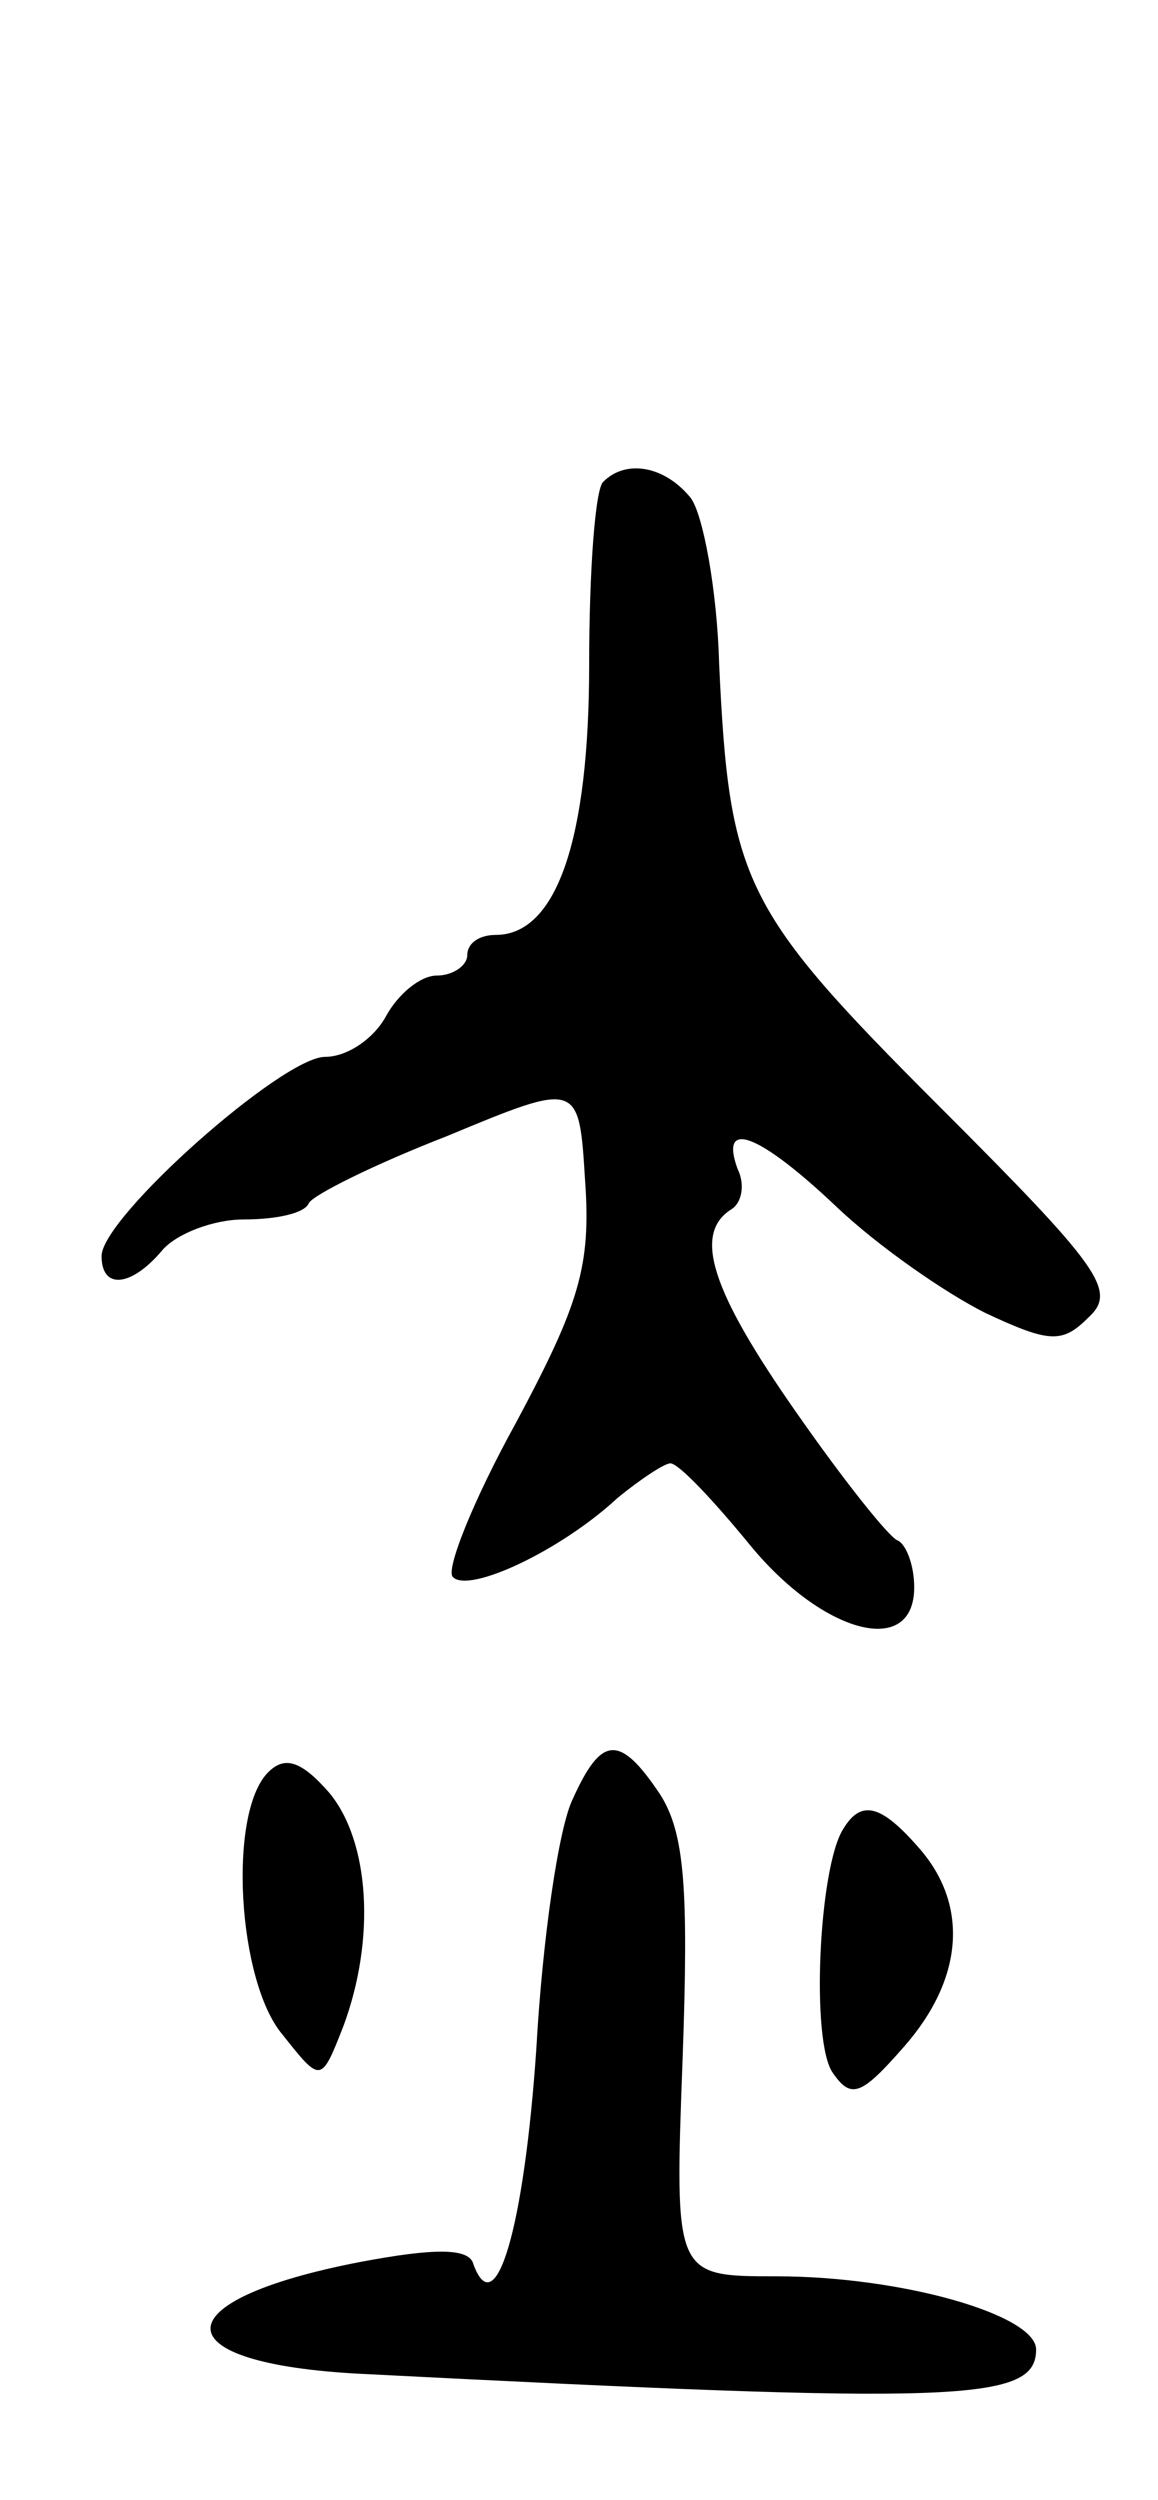 <svg version="1.0" xmlns="http://www.w3.org/2000/svg" width="57" height="123" viewBox="0 0 57 123" ><g transform="translate(0,123) scale(0.1,-0.1)" ><path d="M297 993 c-4 -3 -7 -44 -7 -90 0 -86 -16 -133 -46 -133 -8 0 -14 -4 -14 -10 0 -5 -7 -10 -15 -10 -8 0 -19 -9 -25 -20 -6 -11 -19 -20 -30 -20 -21 0 -110 -79 -110 -98 0 -17 15 -15 30 3 7 8 25 15 40 15 16 0 30 3 32 8 2 4 32 19 68 33 65 27 65 27 68 -22 3 -42 -3 -61 -34 -119 -21 -38 -35 -73 -31 -76 8 -8 53 13 81 39 11 9 23 17 26 17 4 0 21 -18 39 -40 36 -44 81 -56 81 -21 0 11 -4 21 -8 23 -4 1 -27 30 -50 63 -42 60 -51 88 -32 100 5 3 7 12 3 20 -9 25 11 17 49 -19 20 -19 53 -42 73 -52 32 -15 38 -15 51 -2 14 13 5 25 -74 104 -96 96 -103 110 -108 217 -1 37 -8 74 -14 82 -13 16 -32 19 -43 8z"/><path d="M132 358 c-20 -20 -15 -103 7 -129 19 -24 19 -24 30 4 16 43 13 91 -7 115 -14 16 -22 18 -30 10z"/><path d="M282 345 c-7 -14 -15 -69 -18 -123 -6 -88 -20 -136 -31 -106 -2 8 -19 8 -56 1 -98 -19 -98 -50 1 -55 294 -15 332 -14 332 12 0 17 -66 36 -128 36 -50 0 -50 0 -46 107 3 84 1 111 -11 130 -20 30 -29 29 -43 -2z"/><path d="M415 330 c-12 -19 -16 -105 -5 -120 9 -13 14 -11 35 13 29 33 32 69 8 97 -19 22 -29 25 -38 10z"/></g></svg> 
